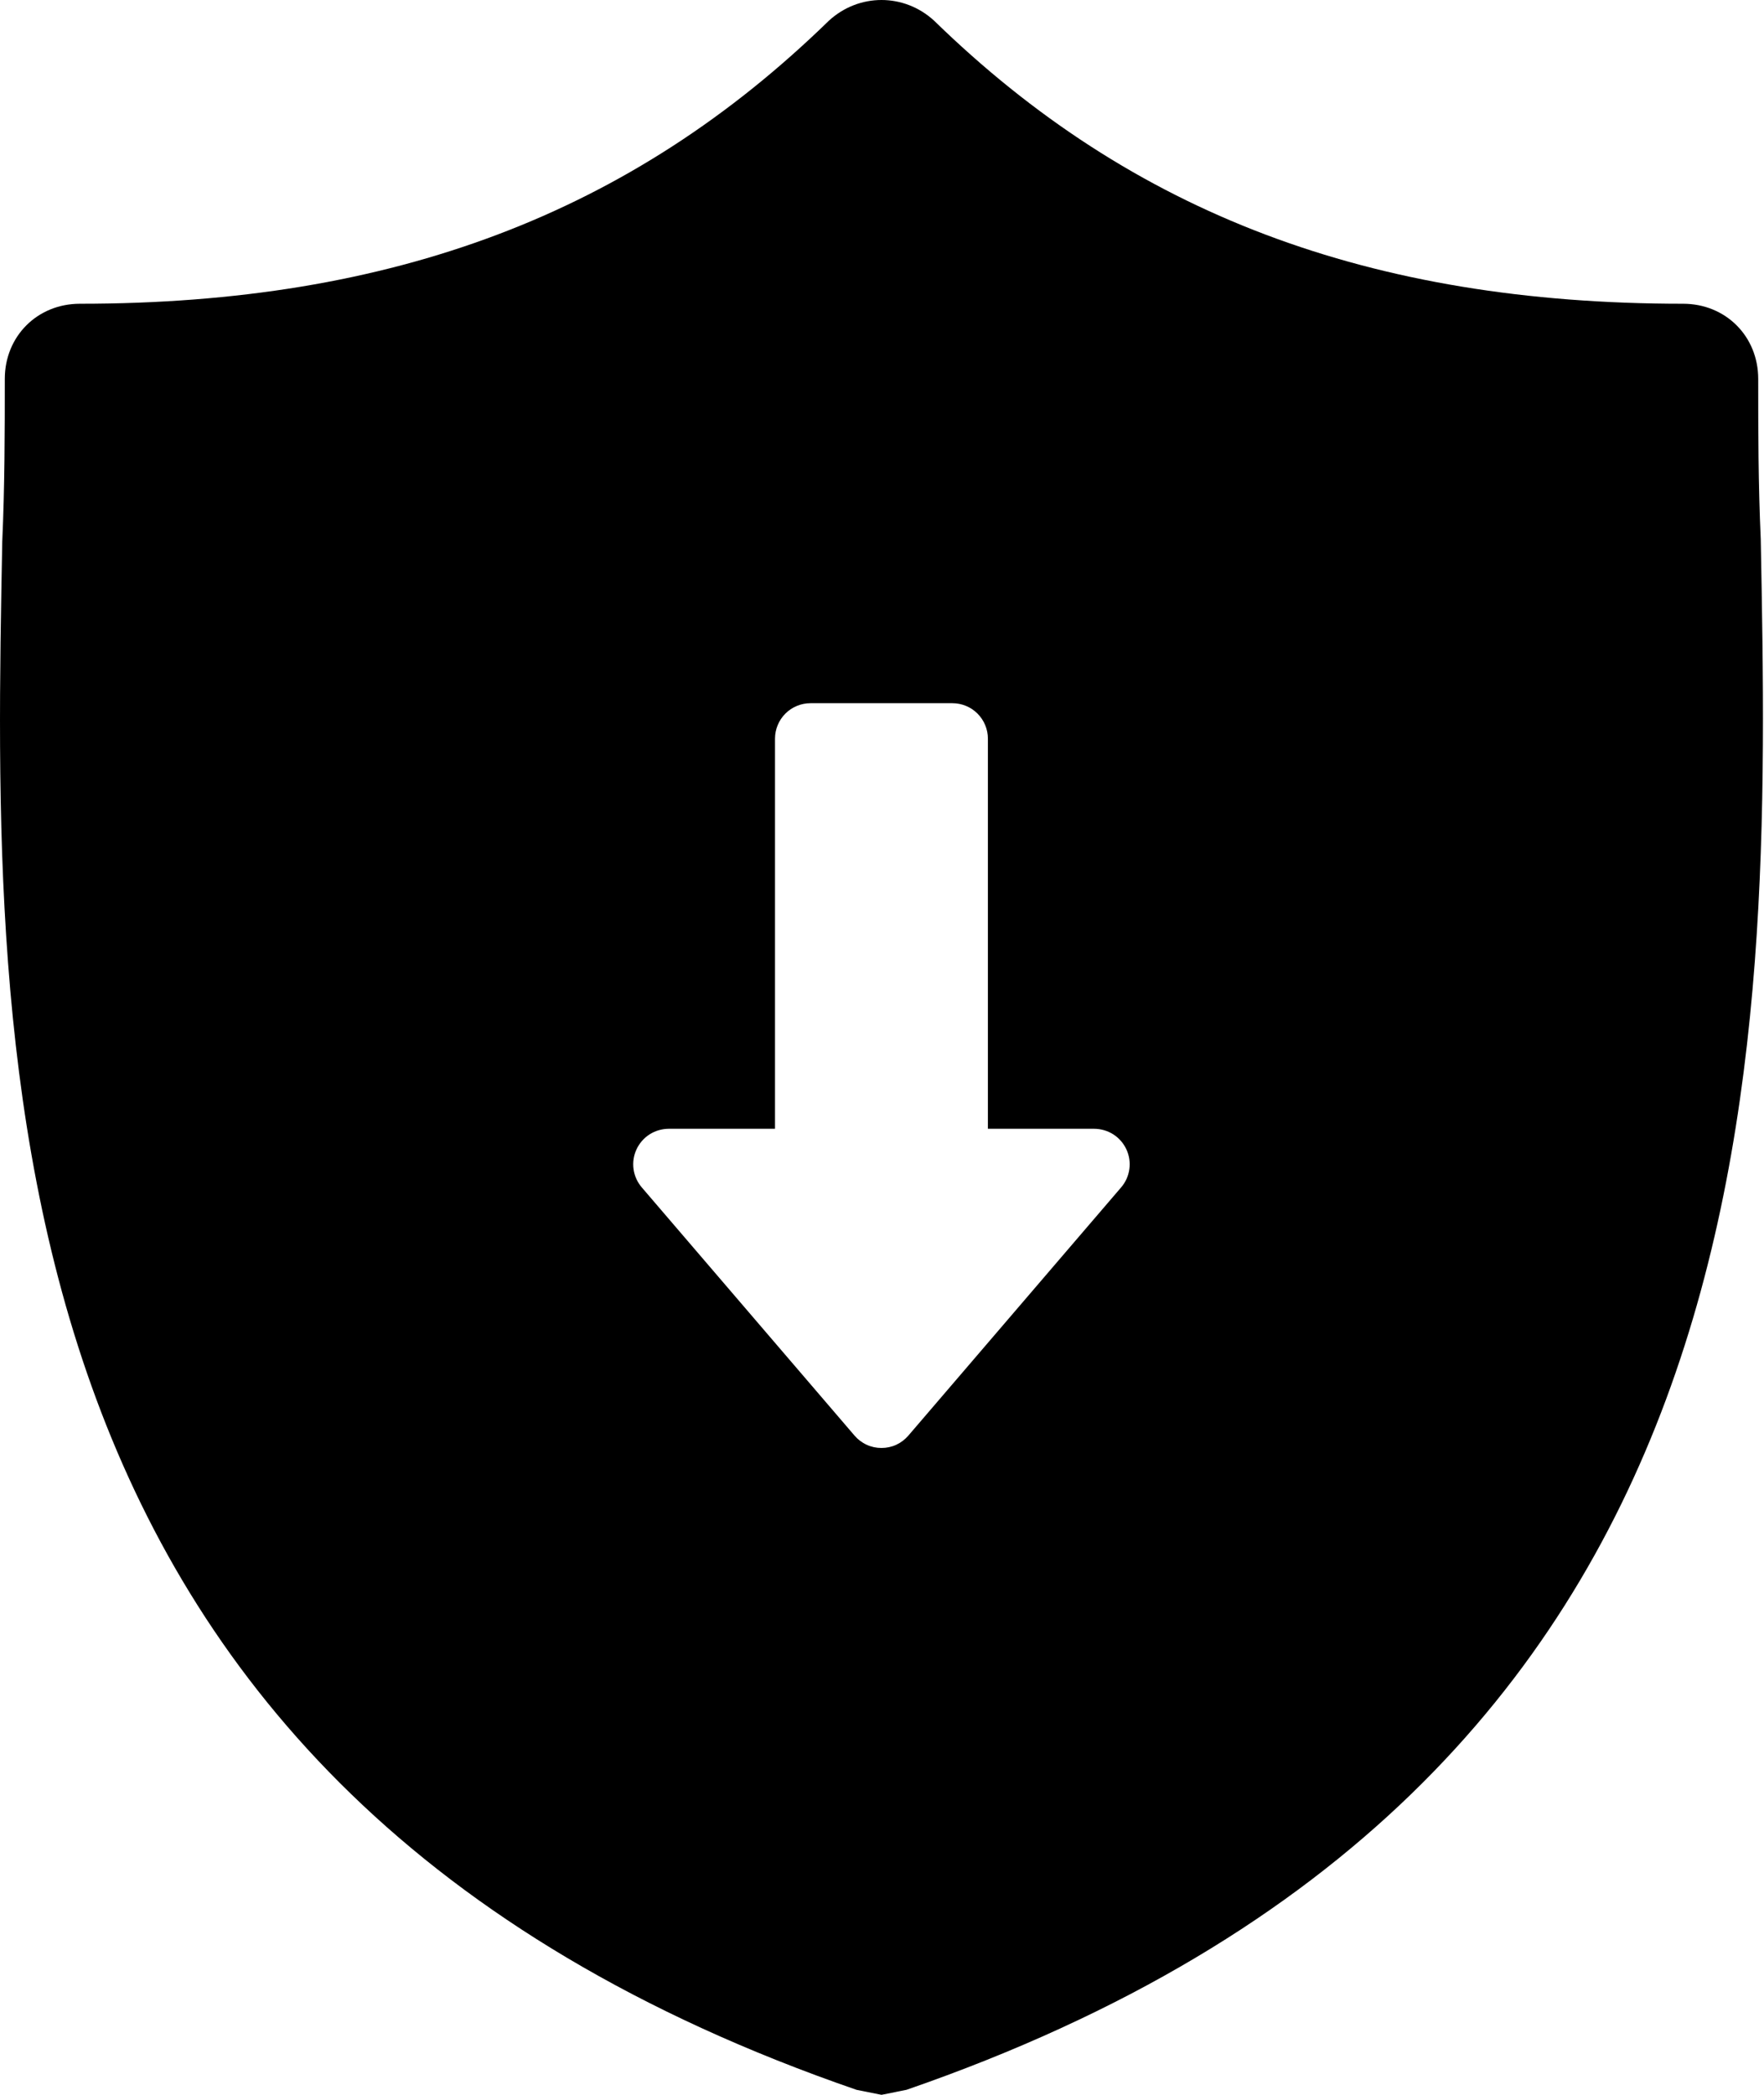<svg width="32" height="38" viewBox="0 0 32 38" fill="none" xmlns="http://www.w3.org/2000/svg">
    <path fill-rule="evenodd" clip-rule="evenodd" d="M15.037 0.375C15.582 -0.125 16.4 -0.125 16.945 0.375C20.535 3.874 24.852 5.51 30.532 5.51C31.305 5.51 31.895 6.1 31.895 6.873C31.895 7.827 31.896 8.781 31.941 9.781C32.123 19.369 32.349 32.411 16.445 37.909L15.991 38L15.537 37.909C-0.39 32.419 -0.141 19.361 0.041 9.822C0.086 8.823 0.087 7.827 0.087 6.873C0.087 6.1 0.677 5.51 1.45 5.51C7.13 5.51 11.447 3.874 15.037 0.375ZM14.703 12.756C14.532 12.756 14.368 12.824 14.248 12.944C14.127 13.065 14.059 13.229 14.059 13.399V20.476H12.13C12.007 20.477 11.886 20.512 11.783 20.578C11.68 20.644 11.597 20.74 11.546 20.851C11.494 20.963 11.476 21.087 11.493 21.209C11.51 21.331 11.562 21.445 11.641 21.538L15.502 26.042C15.562 26.112 15.637 26.169 15.722 26.208C15.806 26.247 15.897 26.266 15.99 26.266C16.083 26.266 16.174 26.247 16.259 26.208C16.343 26.169 16.418 26.112 16.478 26.042L20.339 21.538C20.419 21.445 20.47 21.331 20.487 21.209C20.504 21.087 20.486 20.963 20.434 20.851C20.383 20.74 20.3 20.644 20.197 20.578C20.094 20.512 19.973 20.477 19.85 20.476H17.921V13.399C17.921 13.229 17.853 13.065 17.732 12.944C17.612 12.824 17.448 12.756 17.277 12.756H14.703Z" fill="currentColor" />
</svg>
